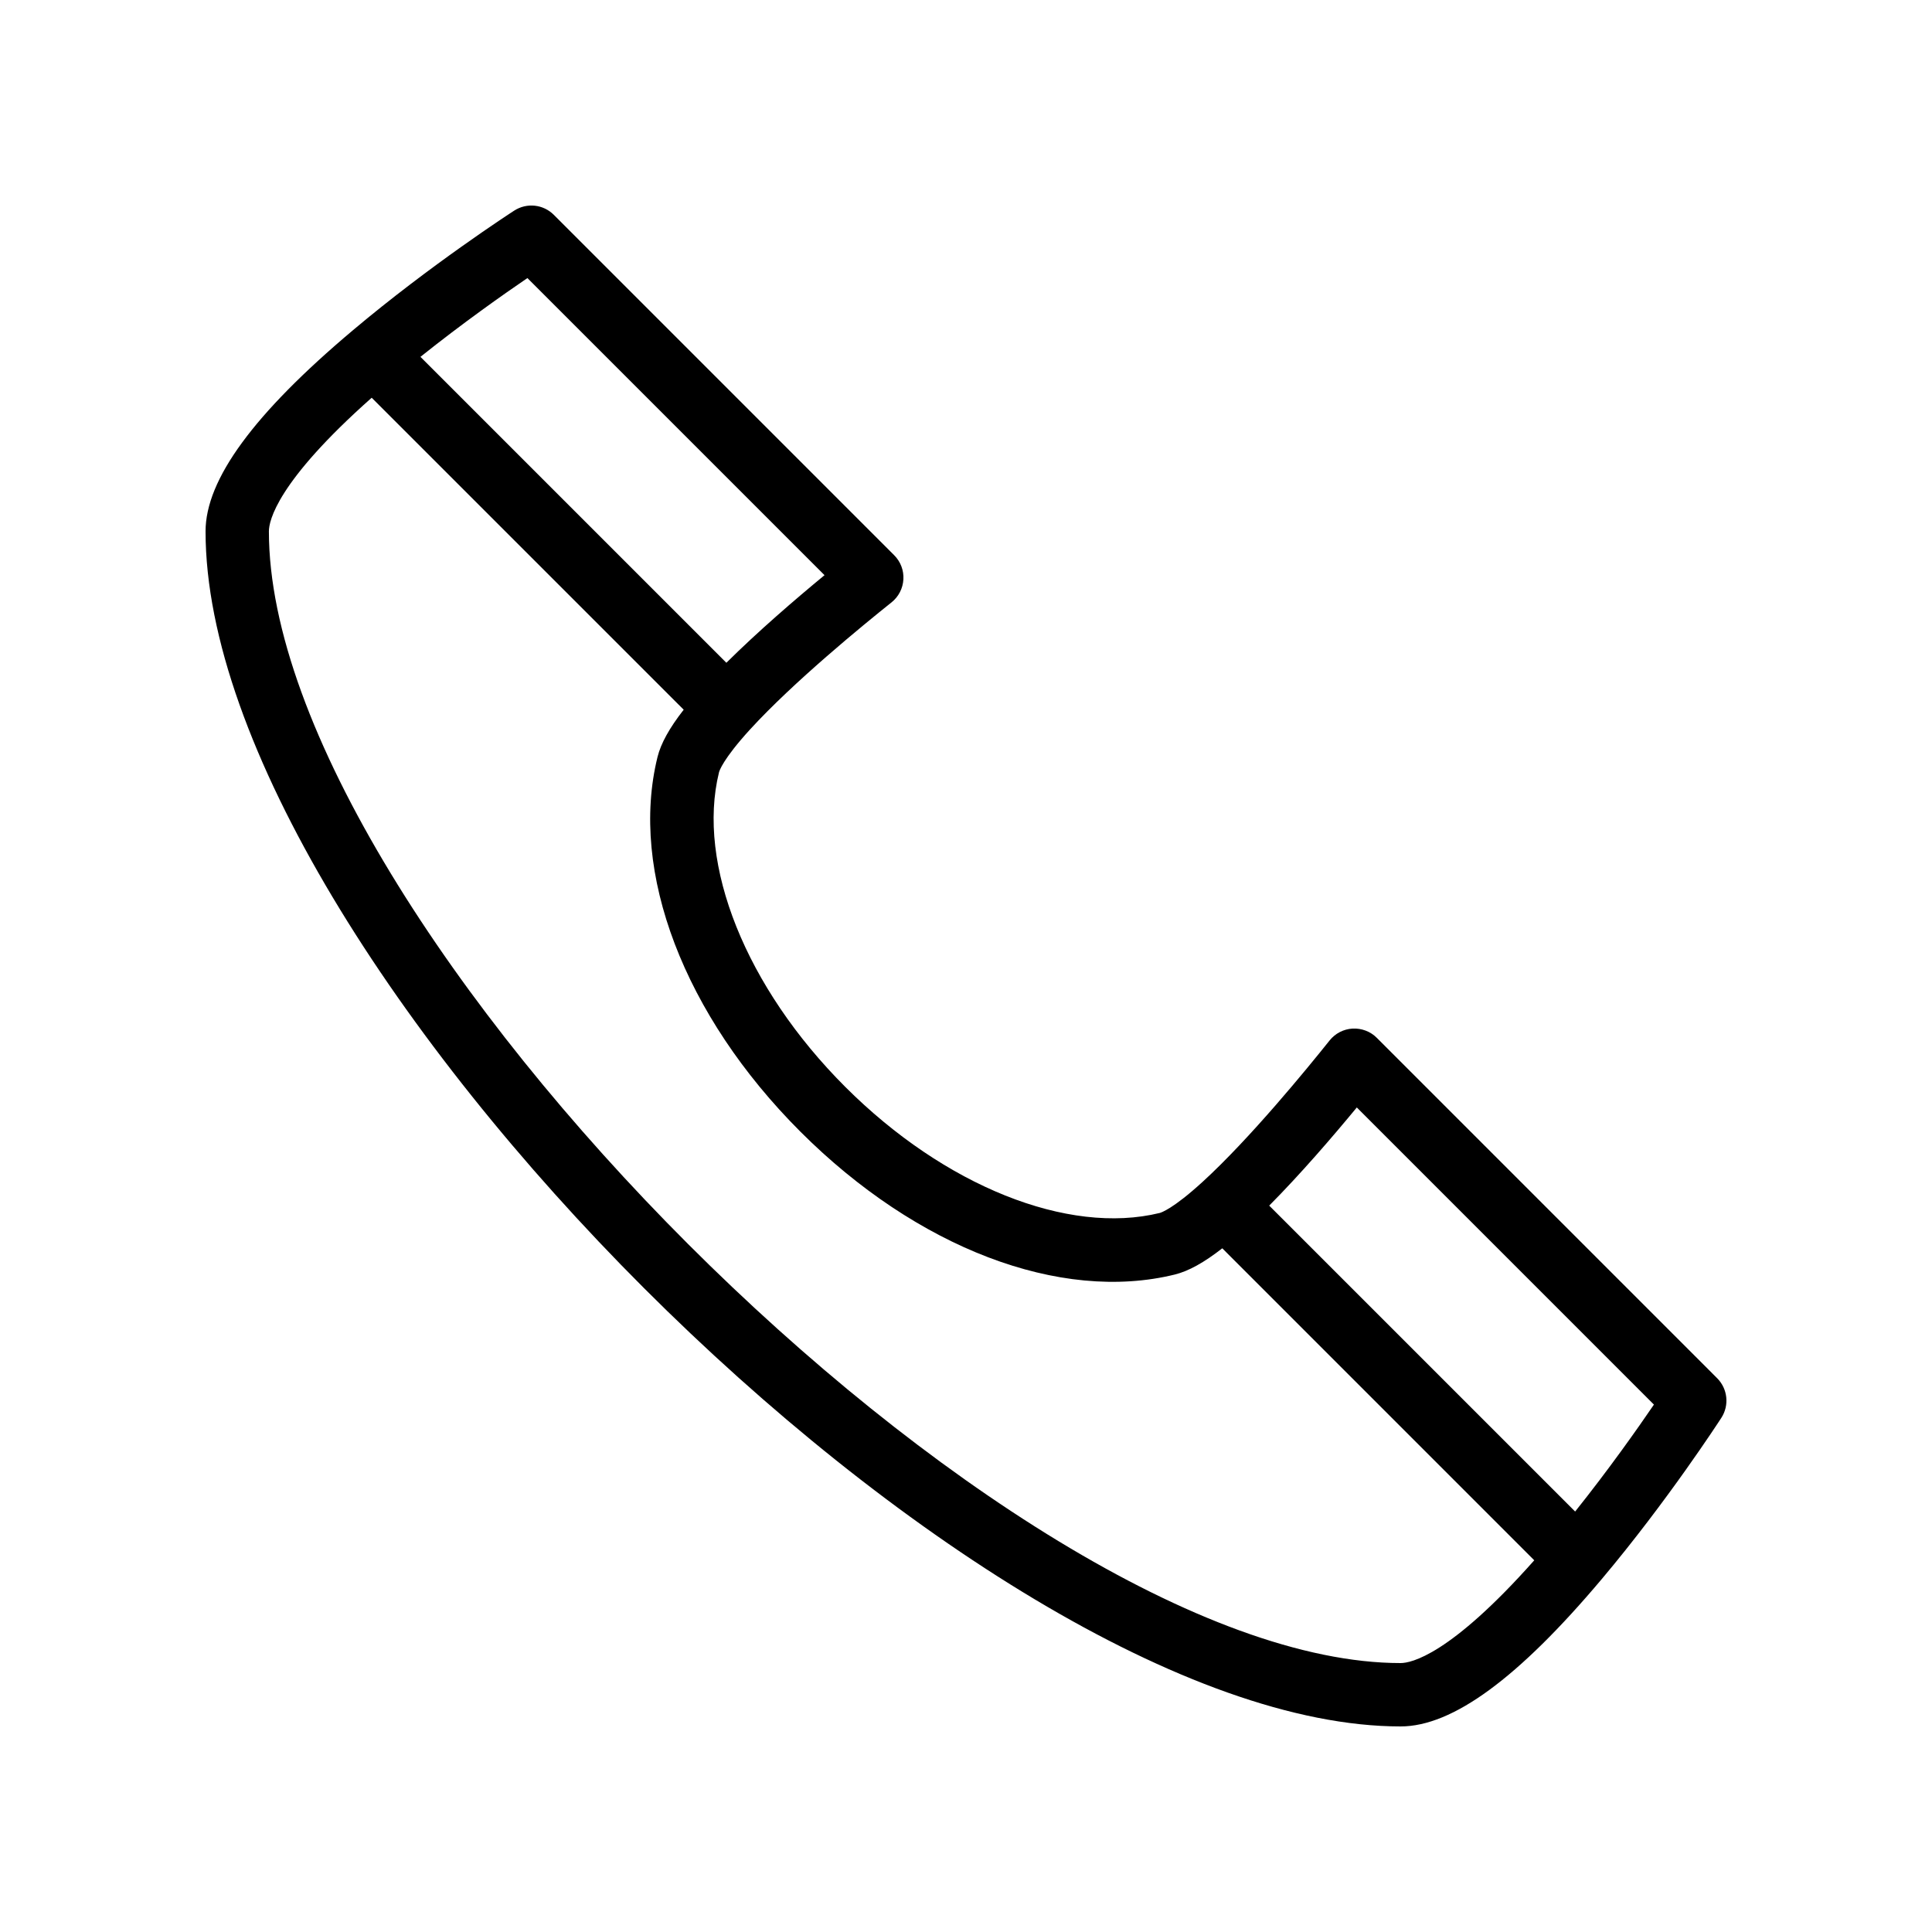 <?xml version="1.0" encoding="UTF-8"?>
<!-- The Best Svg Icon site in the world: iconSvg.co, Visit us! https://iconsvg.co -->
<svg fill="#000000" width="800px" height="800px" version="1.1" viewBox="144 144 512 512" xmlns="http://www.w3.org/2000/svg">
 <path d="m508.86 419.03c-1.68-1.699-4.035-2.559-6.402-2.445-2.387 0.133-4.602 1.27-6.094 3.141-5.961 7.461-21.156 26.051-33.652 37.465-7.93 7.25-11.055 8.176-11.375 8.258-24.328 5.953-57.047-7.133-83.352-33.43-26.305-26.305-39.426-59.016-33.441-83.352 0.082-0.328 1-3.434 8.238-11.367 0.004-0.008 0.016-0.008 0.02-0.016 11.414-12.496 30.004-27.691 37.465-33.652 1.871-1.492 3.008-3.707 3.141-6.094 0.141-2.387-0.754-4.715-2.445-6.402l-90.199-90.203c-2.805-2.805-7.168-3.262-10.496-1.113-0.895 0.582-22.164 14.367-42.742 31.699 0 0-0.004 0-0.004 0.004-26.273 22.117-39.047 39.547-39.047 53.301 0 112.47 204.23 316.7 316.7 316.7 13.75 0 31.184-12.777 53.301-39.047 0 0 0-0.004 0.004-0.004 17.332-20.578 31.117-41.84 31.699-42.734 2.148-3.32 1.68-7.699-1.113-10.496zm-225.09-201.34 78.738 78.738c-7.832 6.461-17.672 14.934-26.012 23.215l-81.074-81.074c11.223-8.973 22.039-16.582 28.348-20.879zm231.4 367.04c-103.7 0-299.91-196.2-299.91-299.91 0-2.762 2.074-13.094 27.242-35.414l82.684 82.676c-3.812 4.879-6.051 8.953-6.945 12.555v0.008c-7.488 30.383 7.027 68.414 37.867 99.254 30.832 30.832 68.855 45.355 99.254 37.859 3.609-0.895 7.684-3.141 12.555-6.945l82.676 82.684c-22.328 25.156-32.66 27.234-35.426 27.234zm46.258-40.156-81.074-81.074c8.281-8.34 16.754-18.18 23.215-26.012l78.738 78.746c-4.301 6.305-11.91 17.113-20.879 28.34z"/>
</svg>